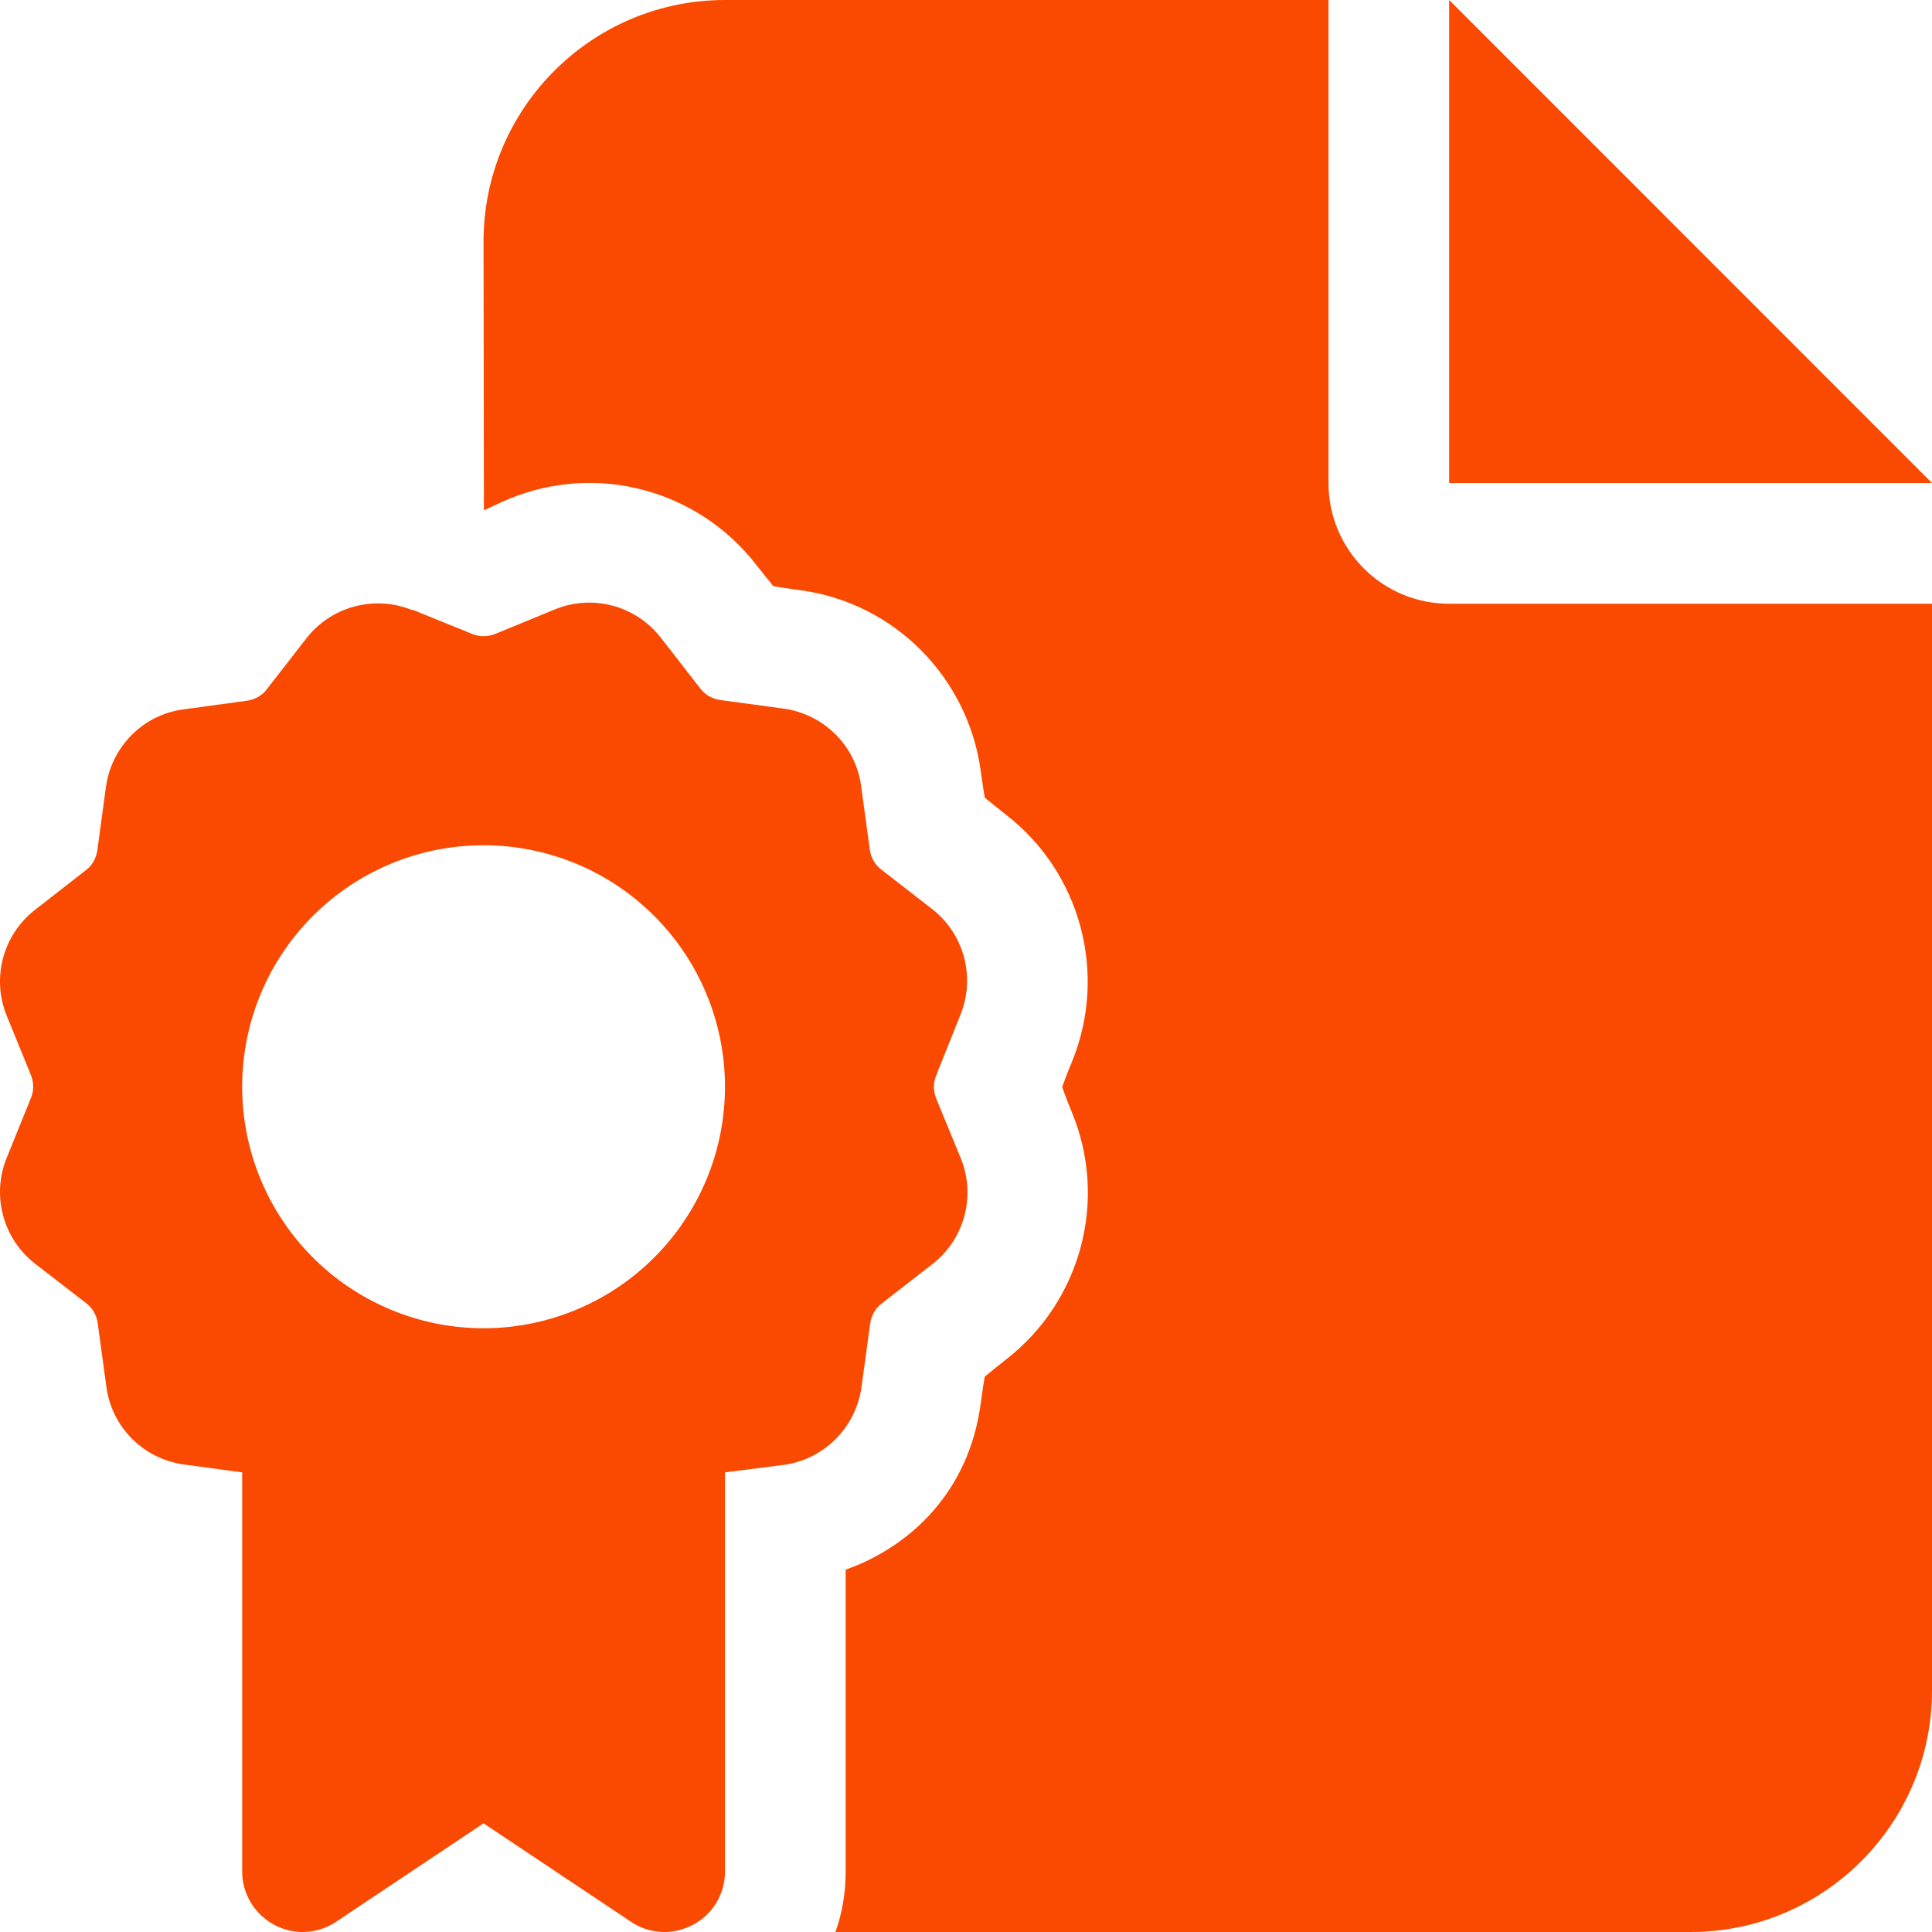 <svg xmlns="http://www.w3.org/2000/svg" fill="none" viewBox="0 0 32 32" height="32" width="32">
<path fill="#FA4900" d="M8.009 4C8.009 1.794 9.802 0 12.008 0H22.004V8C22.004 9.106 22.897 10 24.003 10H32V28C32 30.206 30.207 32 28.002 32H13.838C13.951 31.681 14.007 31.343 14.007 31V26C14.088 25.968 14.163 25.937 14.244 25.906C14.669 25.718 15.138 25.418 15.531 24.937C15.931 24.444 16.162 23.862 16.244 23.244C16.275 23.018 16.294 22.887 16.312 22.8C16.381 22.744 16.487 22.656 16.662 22.518C17.905 21.556 18.355 19.881 17.755 18.425C17.668 18.218 17.624 18.087 17.593 18.006C17.624 17.919 17.668 17.794 17.755 17.587C18.349 16.131 17.905 14.456 16.662 13.494C16.487 13.356 16.381 13.269 16.312 13.212C16.294 13.125 16.275 12.987 16.244 12.769C16.031 11.212 14.806 9.981 13.251 9.775C13.026 9.744 12.895 9.725 12.807 9.706C12.751 9.637 12.664 9.531 12.526 9.356C11.564 8.112 9.89 7.662 8.434 8.262C8.272 8.331 8.115 8.406 8.022 8.45L8.015 8.456L8.009 4ZM32 8H24.003V0L32 8ZM6.835 10.1L7.822 10.5C7.94 10.55 8.078 10.55 8.203 10.5L9.19 10.094C9.815 9.837 10.533 10.031 10.945 10.562L11.601 11.406C11.683 11.512 11.801 11.575 11.926 11.594L12.982 11.737C13.651 11.831 14.175 12.356 14.263 13.019L14.407 14.075C14.425 14.206 14.494 14.325 14.594 14.4L15.438 15.056C15.969 15.469 16.162 16.187 15.906 16.812L15.506 17.812C15.456 17.931 15.456 18.069 15.506 18.194L15.912 19.181C16.169 19.806 15.975 20.525 15.444 20.937L14.6 21.593C14.494 21.675 14.432 21.794 14.413 21.919L14.269 22.975C14.175 23.643 13.651 24.169 12.989 24.262L12.008 24.387V31C12.008 31.368 11.808 31.706 11.477 31.881C11.145 32.056 10.758 32.037 10.452 31.831L8.009 30.2L5.566 31.831C5.26 32.037 4.867 32.056 4.542 31.881C4.217 31.706 4.011 31.368 4.011 31V24.387L3.042 24.256C2.374 24.162 1.849 23.637 1.762 22.968L1.618 21.912C1.599 21.781 1.53 21.662 1.43 21.587L0.581 20.931C0.05 20.518 -0.144 19.8 0.112 19.175L0.512 18.187C0.562 18.069 0.562 17.931 0.512 17.806L0.112 16.825C-0.144 16.2 0.05 15.481 0.581 15.069L1.424 14.412C1.53 14.331 1.593 14.212 1.612 14.087L1.755 13.031C1.849 12.362 2.374 11.837 3.036 11.75L4.092 11.606C4.223 11.587 4.342 11.519 4.417 11.419L5.073 10.575C5.485 10.044 6.204 9.85 6.828 10.106L6.835 10.1ZM12.008 18C12.008 16.939 11.586 15.921 10.836 15.171C10.087 14.421 9.07 14 8.009 14C6.949 14 5.932 14.421 5.182 15.171C4.432 15.921 4.011 16.939 4.011 18C4.011 19.061 4.432 20.078 5.182 20.828C5.932 21.578 6.949 22 8.009 22C9.07 22 10.087 21.578 10.836 20.828C11.586 20.078 12.008 19.061 12.008 18Z"></path>
</svg>
